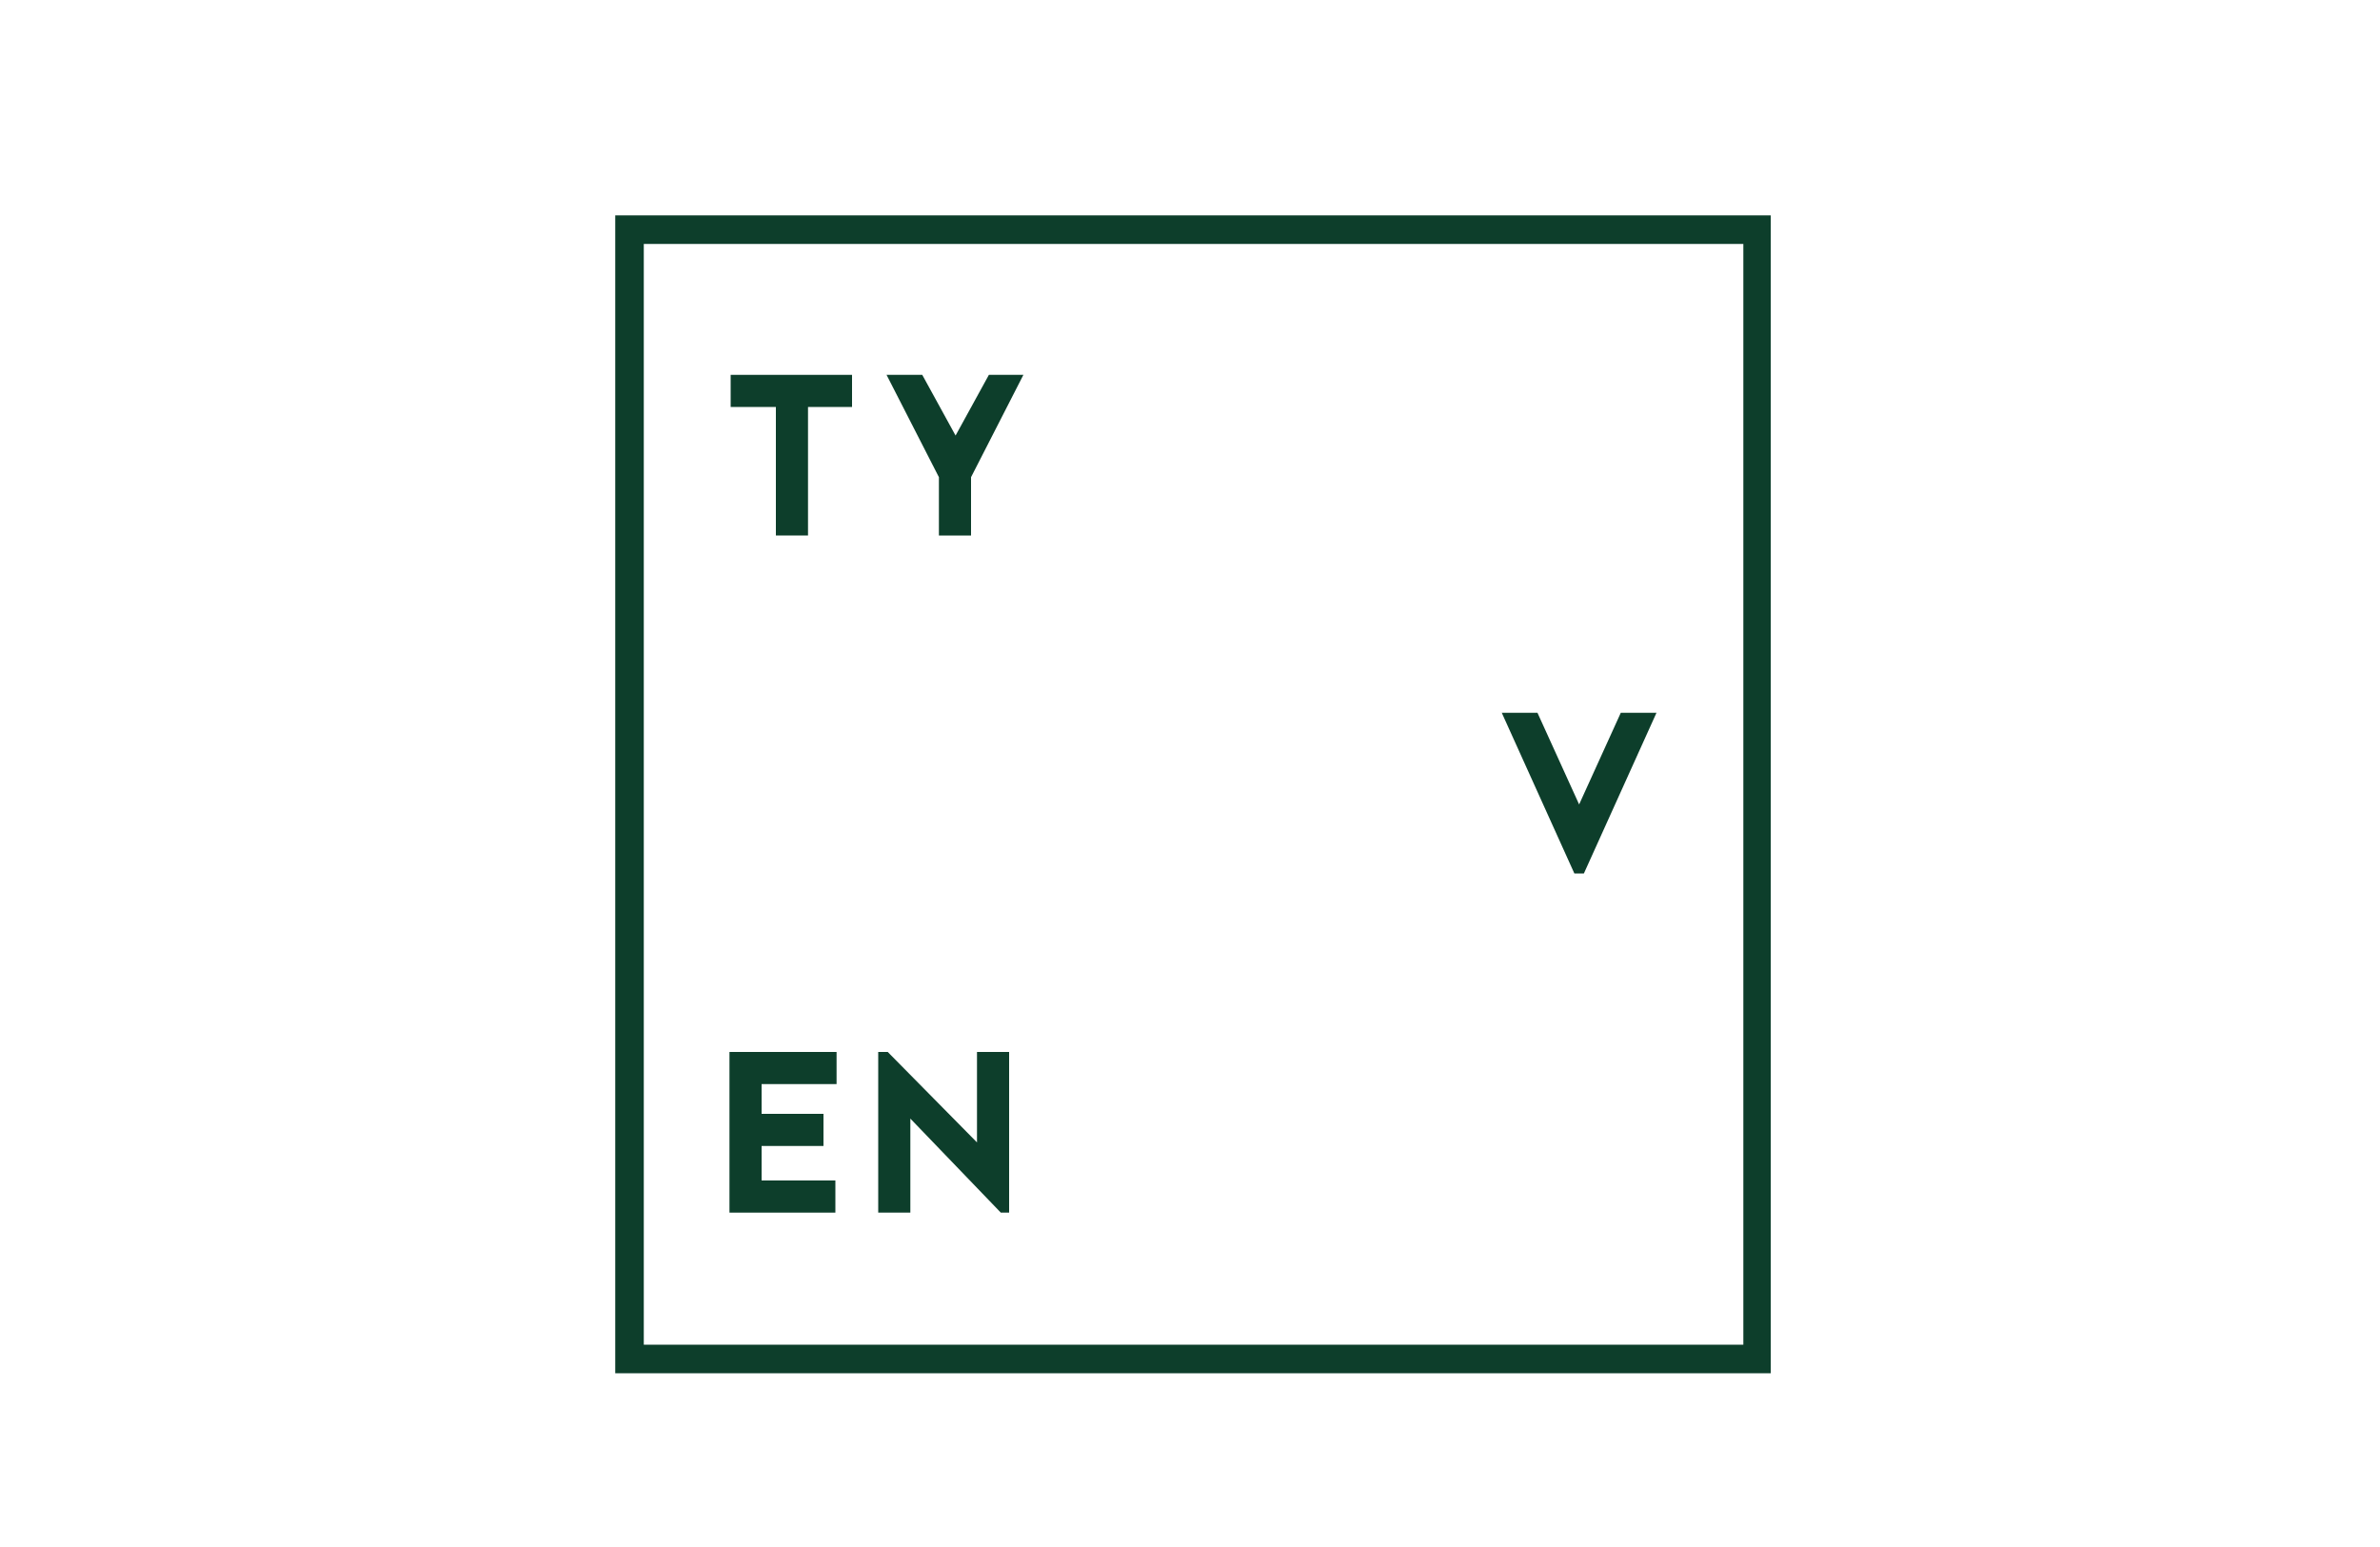 <?xml version="1.0" encoding="utf-8"?>
<!-- Generator: Adobe Illustrator 23.0.6, SVG Export Plug-In . SVG Version: 6.00 Build 0)  -->
<svg version="1.1" id="Layer_1" xmlns="http://www.w3.org/2000/svg" xmlns:xlink="http://www.w3.org/1999/xlink" x="0px" y="0px"
	 viewBox="0 0 200 130" style="enable-background:new 0 0 200 130;" xml:space="preserve">
<style type="text/css">
	.st0{fill:#0D3E2B;}
</style>
<g>
	<g>
		<path class="st0" d="M148.8,115.4H51.7V18.1h97.1V115.4z M54.1,113h92.4V20.5H54.1V113z"/>
	</g>
	<g>
		<path class="st0" d="M71.6,31.5v2.7h-3.7V45h-2.7V34.2h-3.8v-2.7H71.6z"/>
	</g>
	<g>
		<polygon class="st0" points="86,31.5 81.6,40.1 81.6,45 78.9,45 78.9,40.1 74.5,31.5 77.5,31.5 80.3,36.6 83.1,31.5 		"/>
	</g>
	<g>
		<path class="st0" d="M132.3,73.4l-6.1-13.5h3l3.5,7.7l3.5-7.7h3l-6.1,13.5H132.3z"/>
	</g>
	<g>
		<path class="st0" d="M70.4,91.1H64v2.5h5.2v2.7H64v2.9h6.2v2.7h-8.9V88.4h9V91.1z"/>
	</g>
	<g>
		<path class="st0" d="M84.1,101.9L76.5,94v7.9h-2.7V88.4h0.8l7.5,7.6v-7.6h2.7v13.5H84.1z"/>
	</g>
</g>
</svg>
